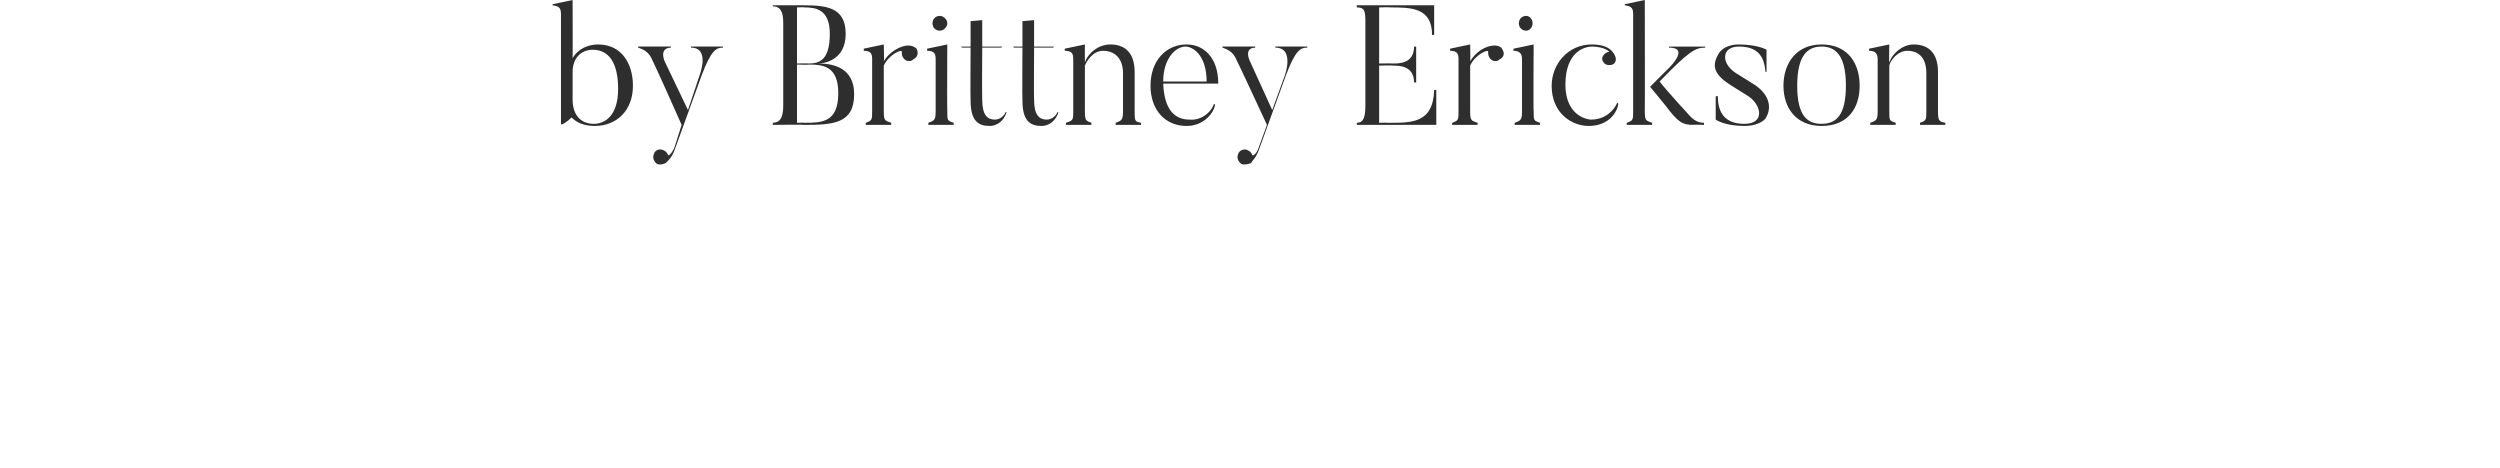 <svg xmlns="http://www.w3.org/2000/svg" version="1.1" width="236.2px" height="44.2px" viewBox="0 0 236.2 44.2"><desc>by Brittney Erickson</desc><defs/><g id="Polygon83353"><path d="m56 4.7c-1.1 0-1.9.8-1.9 2.1c0 0 0 2.6 0 2.6c0 1.5.8 2.3 2 2.3c1 0 2.3-.7 2.3-3.3c0-2.5-.9-3.7-2.4-3.7zm.2 7.2c-1 0-1.7-.3-2.2-.8c-.4.4-1 .8-1 .6c0 0 0-10.3 0-10.3c0-.6-.1-.8-.8-.9c.02.04 0-.1 0-.1l1.9-.4c0 0 .02 5.46 0 5.5c.5-.9 1.5-1.3 2.4-1.3c2.3 0 3.3 1.9 3.3 3.9c0 2.4-1.6 3.8-3.6 3.8zm12.1-7.5c0 0 .03.13 0 .1c-.6 0-1.1.2-2 2.6c0 0-2.5 6.9-2.5 6.9c-.3.9-.7 1.2-.9 1.4c-.2.1-.5.2-.8.1c-.3-.2-.5-.6-.3-1c.1-.3.5-.5.9-.3c.2.1.3.2.4.4c0 .2.3 0 .6-.6c0 0 .7-2.2.7-2.2c-2.3-5.2-2.9-6.4-2.9-6.4c-.4-.7-1-.8-1.2-.9c-.04.03 0-.1 0-.1l3.1 0c0 0-.05.13 0 .1c-1.19.03-.6 1.3-.6 1.3l2.2 4.6l1.1-3.3c0 0 1.01-2.59-.8-2.6c-.05.03 0-.1 0-.1l3 0zm7-3.7l0 5.3c0 0 1.11-.03 1.1 0c1 0 2-.3 2-2.8c0-2.3-1.3-2.5-2.4-2.5c.02-.03-.7 0-.7 0zm.6 11.1c-.01-.04-2.9 0-2.9 0c0 0 .05-.18 0-.2c.7 0 1-.5 1-1.6c0 0 0-7.8 0-7.8c0-1-.2-1.6-1-1.6c.05.04 0-.1 0-.1c0 0 2.89 0 2.9 0c2.2 0 4 .2 4 2.7c0 2.6-2.2 2.8-2.6 2.8c1.1 0 3.4.2 3.4 2.9c0 2.8-2 2.9-4.8 2.9zm.5-5.7c.01.04-1.1 0-1.1 0l0 5.5c0 0 .72-.02.7 0c1.6 0 3.2 0 3.2-2.8c0-2.6-1.5-2.7-2.8-2.7zm10.2-1.5c.2.4.1.8-.3 1c-.3.3-.8.2-1-.2c-.1-.2-.1-.3-.1-.5c.1-.3-1.2.2-1.7 1.3c0 0 0 4.3 0 4.3c0 .9.1.9.7 1.1c0-.02 0 .2 0 .2l-2.4 0c0 0 0-.22 0-.2c.6-.2.6-.3.6-1.1c0 0 0-4.9 0-4.9c0-.5-.1-.8-.8-.8c.04-.05 0-.2 0-.2l1.9-.4c0 0 .05 1.62 0 1.6c.5-.9 1.6-1.5 2.3-1.5c.3 0 .6.1.8.3zm1.5-2.4c0-.4.3-.7.7-.7c.3 0 .7.3.7.7c0 .4-.4.7-.7.7c-.4 0-.7-.3-.7-.7zm2 9.6l-2.4 0c0 0 .04-.22 0-.2c.6-.2.7-.3.7-1.1c0 0 0-4.9 0-4.9c0-.5-.1-.8-.8-.8c-.02-.05 0-.2 0-.2l1.9-.4c0 0-.03 6.31 0 6.3c0 .9 0 .9.6 1.1c.02-.02 0 .2 0 .2zm5-1.2c-.2.7-.8 1.3-1.6 1.3c-1.1 0-1.8-.5-1.8-2.4c-.03-.04 0-5 0-5l-.8 0l-.1-.1l.9 0l0-2.4l1.1-.1l0 2.5l1.9 0l-.1.1l-1.8 0c0 0-.03 4.91 0 4.9c0 1.5.5 1.9 1.2 1.9c.5 0 .9-.4 1-.7c0 0 .1 0 .1 0zm4.9 0c-.2.7-.8 1.3-1.6 1.3c-1.1 0-1.8-.5-1.8-2.4c-.03-.04 0-5 0-5l-.8 0l-.1-.1l.9 0l0-2.4l1.1-.1l0 2.5l1.9 0l-.1.1l-1.8 0c0 0-.03 4.91 0 4.9c0 1.5.5 1.9 1.2 1.9c.5 0 .9-.4 1-.7c0 0 .1 0 .1 0zm7.8 1.2l-2.4 0c0 0 .03-.2 0-.2c.6-.2.7-.3.7-1.1c0 0 0-3.6 0-3.6c0-1.3-.7-2.1-1.9-2.1c-.9 0-1.5.9-1.7 1.4c0 0 0 4.3 0 4.3c0 .9.1.9.6 1.1c.04-.02 0 .2 0 .2l-2.4 0c0 0 .04-.22 0-.2c.7-.2.7-.3.7-1.1c0 0 0-4.9 0-4.9c0-.5-.1-.8-.8-.8c-.02-.05 0-.2 0-.2l1.9-.4c0 0-.01 1.67 0 1.7c.3-.9 1.3-1.7 2.4-1.7c1.3 0 2.3.7 2.3 2.6c0 0 0 3.7 0 3.7c0 .9 0 1 .6 1.1c.02 0 0 .2 0 .2zm6.2-4.1c0-2.5-1.3-3.3-2-3.3c-.9 0-2.1 1.1-2.1 3.3c0 0 4.1 0 4.1 0zm.8 2.2c-.1.7-1 2-2.7 2c-2 0-3.4-1.5-3.4-3.8c0-2.4 1.5-3.9 3.4-3.9c1.6 0 3 1.2 3 3.7c0 0-5.2 0-5.2 0c.1 2.5 1.1 3.4 2.5 3.4c1 .1 2-.6 2.3-1.5c0 0 .1.1.1.1zm8.7-5.5c0 0 .05.13 0 .1c-.6 0-1.1.2-2 2.6c0 0-2.5 6.9-2.5 6.9c-.3.9-.7 1.2-.8 1.4c-.2.1-.6.2-.9.1c-.3-.2-.5-.6-.3-1c.1-.3.6-.5.9-.3c.2.1.3.2.4.4c0 .2.4 0 .6-.6c0 0 .8-2.2.8-2.2c-2.4-5.2-3-6.4-3-6.4c-.4-.7-1-.8-1.2-.9c-.01.03 0-.1 0-.1l3.1 0c0 0-.03.13 0 .1c-1.16.03-.5 1.3-.5 1.3l2.1 4.6l1.2-3.3c0 0 .93-2.59-.9-2.6c-.02.03 0-.1 0-.1l3 0zm12.2 4.1l0 3.3l-7.5 0c0 0-.03-.22 0-.2c.6 0 .8-.5.8-1.6c0 0 0-8 0-8c0-1-.1-1.3-.8-1.3c-.03-.03 0-.2 0-.2l7.3 0l0 2.8c0 0-.16 0-.2 0c0-2.6-2-2.6-4-2.6c.03-.03-1 0-1 0l0 5.3c0 0 1.28-.02 1.3 0c.6 0 2 0 2-1.6c.01 0 .2 0 .2 0l0 3.4c0 0-.19-.04-.2 0c0-1.6-1.4-1.6-2-1.6c-.02-.04-1.3 0-1.3 0l0 5.4c0 0 .82-.02.8 0c2.2 0 4.3.1 4.4-3.1c.05.01.2 0 .2 0zm6.2-3.9c.3.4.2.8-.2 1c-.3.3-.8.2-1-.2c-.1-.2-.1-.3-.1-.5c.1-.3-1.2.2-1.7 1.3c0 0 0 4.3 0 4.3c0 .9.1.9.7 1.1c0-.02 0 .2 0 .2l-2.4 0c0 0 0-.22 0-.2c.6-.2.6-.3.6-1.1c0 0 0-4.9 0-4.9c0-.5-.1-.8-.8-.8c.04-.05 0-.2 0-.2l1.9-.4c0 0 .04 1.62 0 1.6c.5-.9 1.5-1.5 2.3-1.5c.3 0 .6.1.7.3zm1.6-2.4c0-.4.3-.7.7-.7c.3 0 .6.3.6.7c0 .4-.3.7-.6.7c-.4 0-.7-.3-.7-.7zm2 9.6l-2.4 0c0 0 .03-.22 0-.2c.6-.2.7-.3.7-1.1c0 0 0-4.9 0-4.9c0-.5-.2-.8-.8-.8c-.03-.05 0-.2 0-.2l1.9-.4c0 0-.04 6.31 0 6.3c0 .9 0 .9.6 1.1c.01-.02 0 .2 0 .2zm7.4-2c-.1.8-.9 2.1-2.8 2.1c-1.6 0-3.5-1.2-3.5-3.8c0-2 1.5-3.9 3.8-3.9c1.8 0 2.1.9 2.2 1.1c.1.2.1.5-.1.7c-.2.2-.7.2-.9 0c-.3-.3-.3-.6 0-.9c.1-.1.3-.2.4-.2c.2.1-.3-.5-1.6-.5c-.7 0-2.5.5-2.5 3.6c0 2.3 1.3 3.2 2.4 3.3c1.4 0 2.2-.9 2.5-1.6c0 0 .1.1.1.1zm8.1 2c0 0-1.04-.04-1 0c-1.1 0-1.5-.3-2.7-1.9c-.15-.2-1.4-1.7-1.4-1.7l1.5-1.5c0 0 2.44-2.19.3-2.2c-.04.03 0-.1 0-.1l3.4 0c0 0 .03.13 0 .1c-.9 0-1.5.3-4.3 3.2c.6.8 2.9 3.3 2.9 3.3c.5.5.9.6 1.3.6c-.03-.02 0 .2 0 .2zm-4.9 0l-2.4 0c0 0-.02-.22 0-.2c.6-.2.6-.3.6-1.1c0 0 0-9.1 0-9.1c0-.6-.1-.8-.8-.9c.02.04 0-.1 0-.1l1.9-.4c0 0 .02 10.51 0 10.5c0 .9.1.9.7 1.1c-.02-.02 0 .2 0 .2zm8.7.1c-1.89 0-2.7-.6-2.7-.6l0-2.2c0 0 .16-.04.2 0c0 1.2.4 2.6 2.5 2.6c2 0 1.6-1.8.4-2.6c0 0-1.6-1-1.6-1c-1.6-1-1.9-1.8-1.3-2.9c0 0 .4-1 2-1c1.85.02 2.6.5 2.6.5l0 2.1c0 0-.15-.03-.1 0c-.1-1.2-.5-2.4-2.5-2.4c-1.7 0-1.7 1.6-.3 2.5c0 0 1.6 1 1.6 1c1.5.9 1.9 2.2 1.2 3.3c0 0-.5.7-2 .7zm7.3-7.5c-1.3 0-2.3.8-2.3 3.7c0 2.9 1 3.6 2.3 3.6c1.3 0 2.3-.7 2.3-3.6c0-2.9-1-3.7-2.3-3.7zm0 7.5c-2.4 0-3.6-1.7-3.6-3.8c0-2.1 1.2-3.9 3.6-3.9c2.5 0 3.6 1.8 3.6 3.9c0 2.1-1.1 3.8-3.6 3.8zm11.7-.1l-2.4 0c0 0 0-.2 0-.2c.6-.2.6-.3.6-1.1c0 0 0-3.6 0-3.6c0-1.3-.6-2.1-1.8-2.1c-.9 0-1.6.9-1.7 1.4c0 0 0 4.3 0 4.3c0 .9 0 .9.6 1.1c.01-.02 0 .2 0 .2l-2.4 0c0 0 .01-.22 0-.2c.6-.2.7-.3.7-1.1c0 0 0-4.9 0-4.9c0-.5-.2-.8-.8-.8c-.05-.05 0-.2 0-.2l1.9-.4c0 0-.04 1.67 0 1.7c.3-.9 1.3-1.7 2.3-1.7c1.3 0 2.3.7 2.3 2.6c0 0 0 3.7 0 3.7c0 .9.1 1 .7 1.1c-.02 0 0 .2 0 .2z" stroke="none" fill="#2e2e2e"/></g></svg>